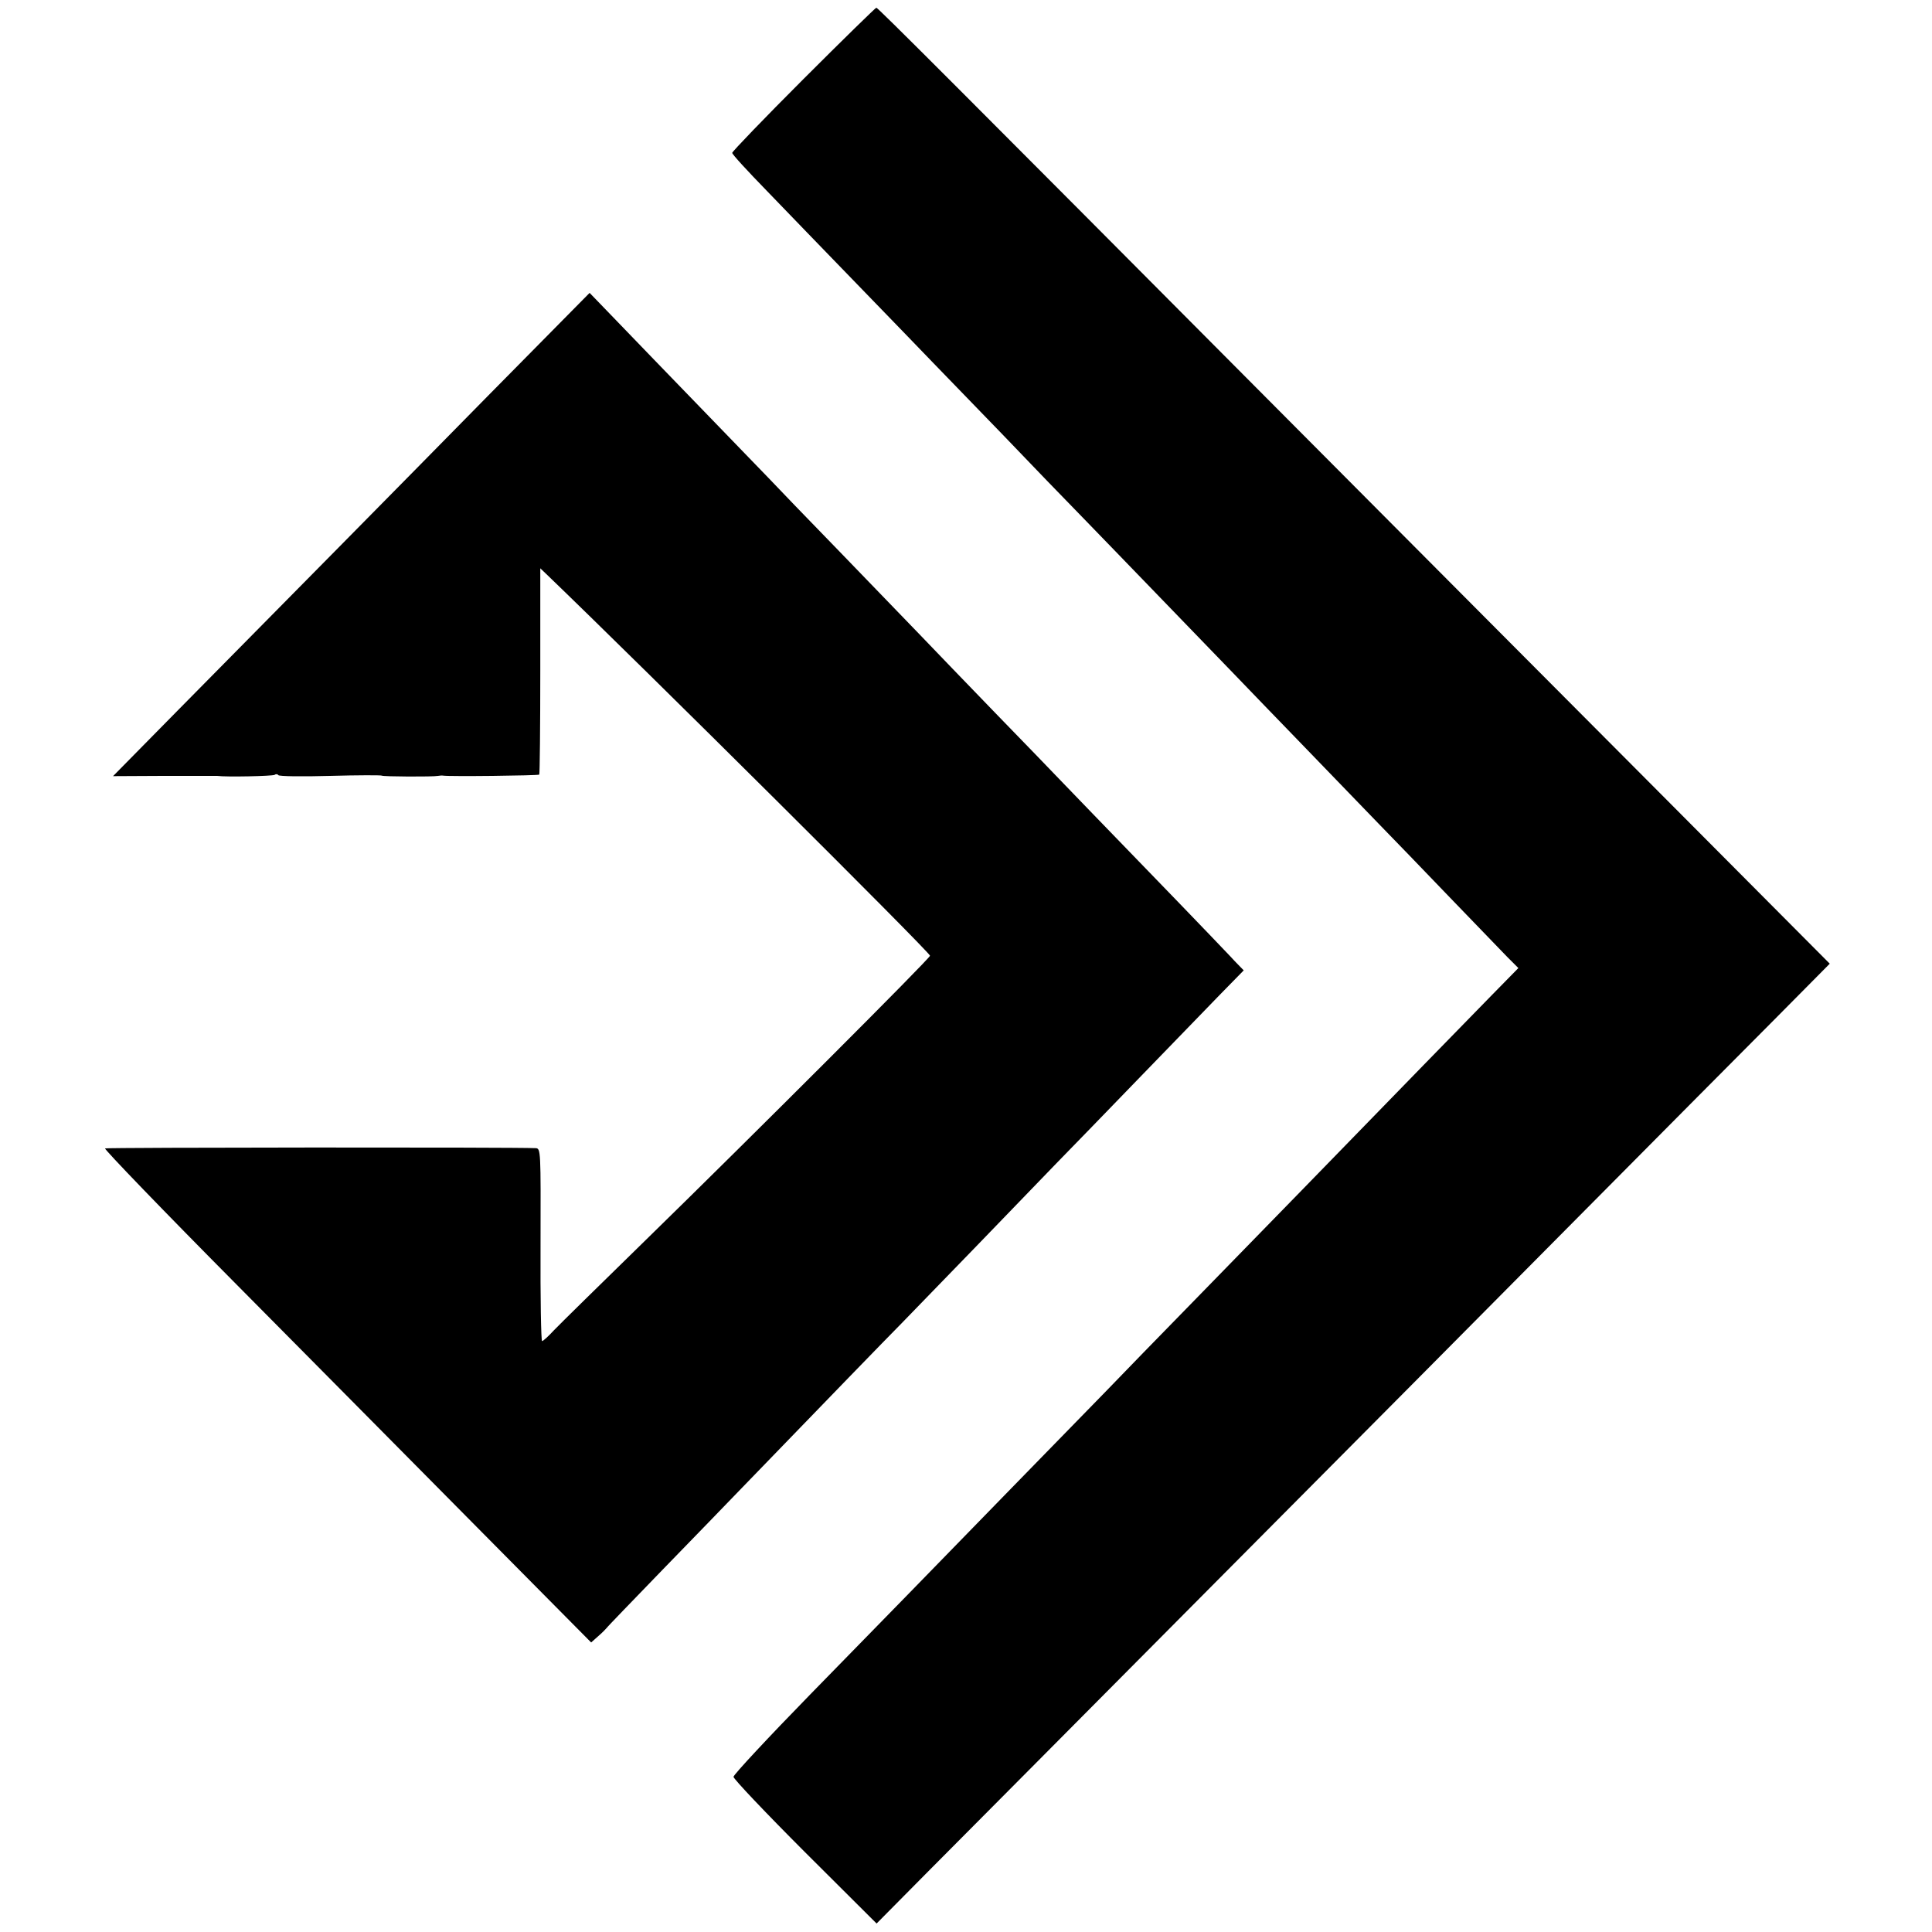 <svg height="752pt" preserveAspectRatio="xMidYMid meet" viewBox="0 0 752 752" width="752pt" xmlns="http://www.w3.org/2000/svg"><g transform="matrix(.1 0 0 -.1 0 752)"><path d="m3127 7212c-152-152-277-282-277-287 0-6 60-71 133-146 72-75 231-239 352-364s254-262 295-305c41-42 165-170 275-284 110-115 247-257 305-316 58-60 193-199 300-310s238-246 290-300 178-185 280-290c102-106 230-238 285-295 55-56 181-187 280-290s199-206 222-230l43-43-103-105c-91-93-368-377-750-770-71-73-247-253-392-402-145-148-307-315-360-370-111-113-649-666-770-790-44-45-215-220-380-389s-300-314-300-322 125-140 278-293l279-278 201 203c111 111 609 613 1107 1114s1145 1152 1438 1448c293 295 630 635 749 754l215 217-633 636c-349 350-1003 1007-1454 1460-1336 1343-1618 1625-1624 1625-3 0-131-125-284-278z"/><path d="m1903 5983c-398-405-742-753-1206-1223l-257-261 197 1h208c35-5 215-1 224 4 5 4 12 3 14-1 3-5 94-6 202-3s199 3 201 1c4-4 200-5 219-1 6 1 15 2 20 1 23-4 370 0 374 4 2 3 4 184 4 404v399l22-21c388-373 1495-1474 1495-1487 0-10-684-694-1107-1107-173-169-334-327-356-350-22-24-43-43-47-43s-7 169-6 375c1 368 1 375-19 376-84 4-1669 3-1676-1-4-3 226-242 512-530 286-289 714-720 950-959l430-434 27 24c15 13 30 28 33 32 3 5 101 106 216 225 116 119 257 265 314 324 353 365 544 562 619 638 47 48 177 183 290 299 113 117 252 261 310 321 58 59 204 210 325 335s262 270 313 323l93 95-35 36c-18 20-63 66-97 102-35 37-161 167-279 289s-249 257-290 300-161 167-267 276c-106 110-238 246-293 304-56 58-197 204-314 325-118 121-242 250-277 287-35 36-155 160-266 275-111 114-252 261-315 326l-113 117z"/></g></svg>